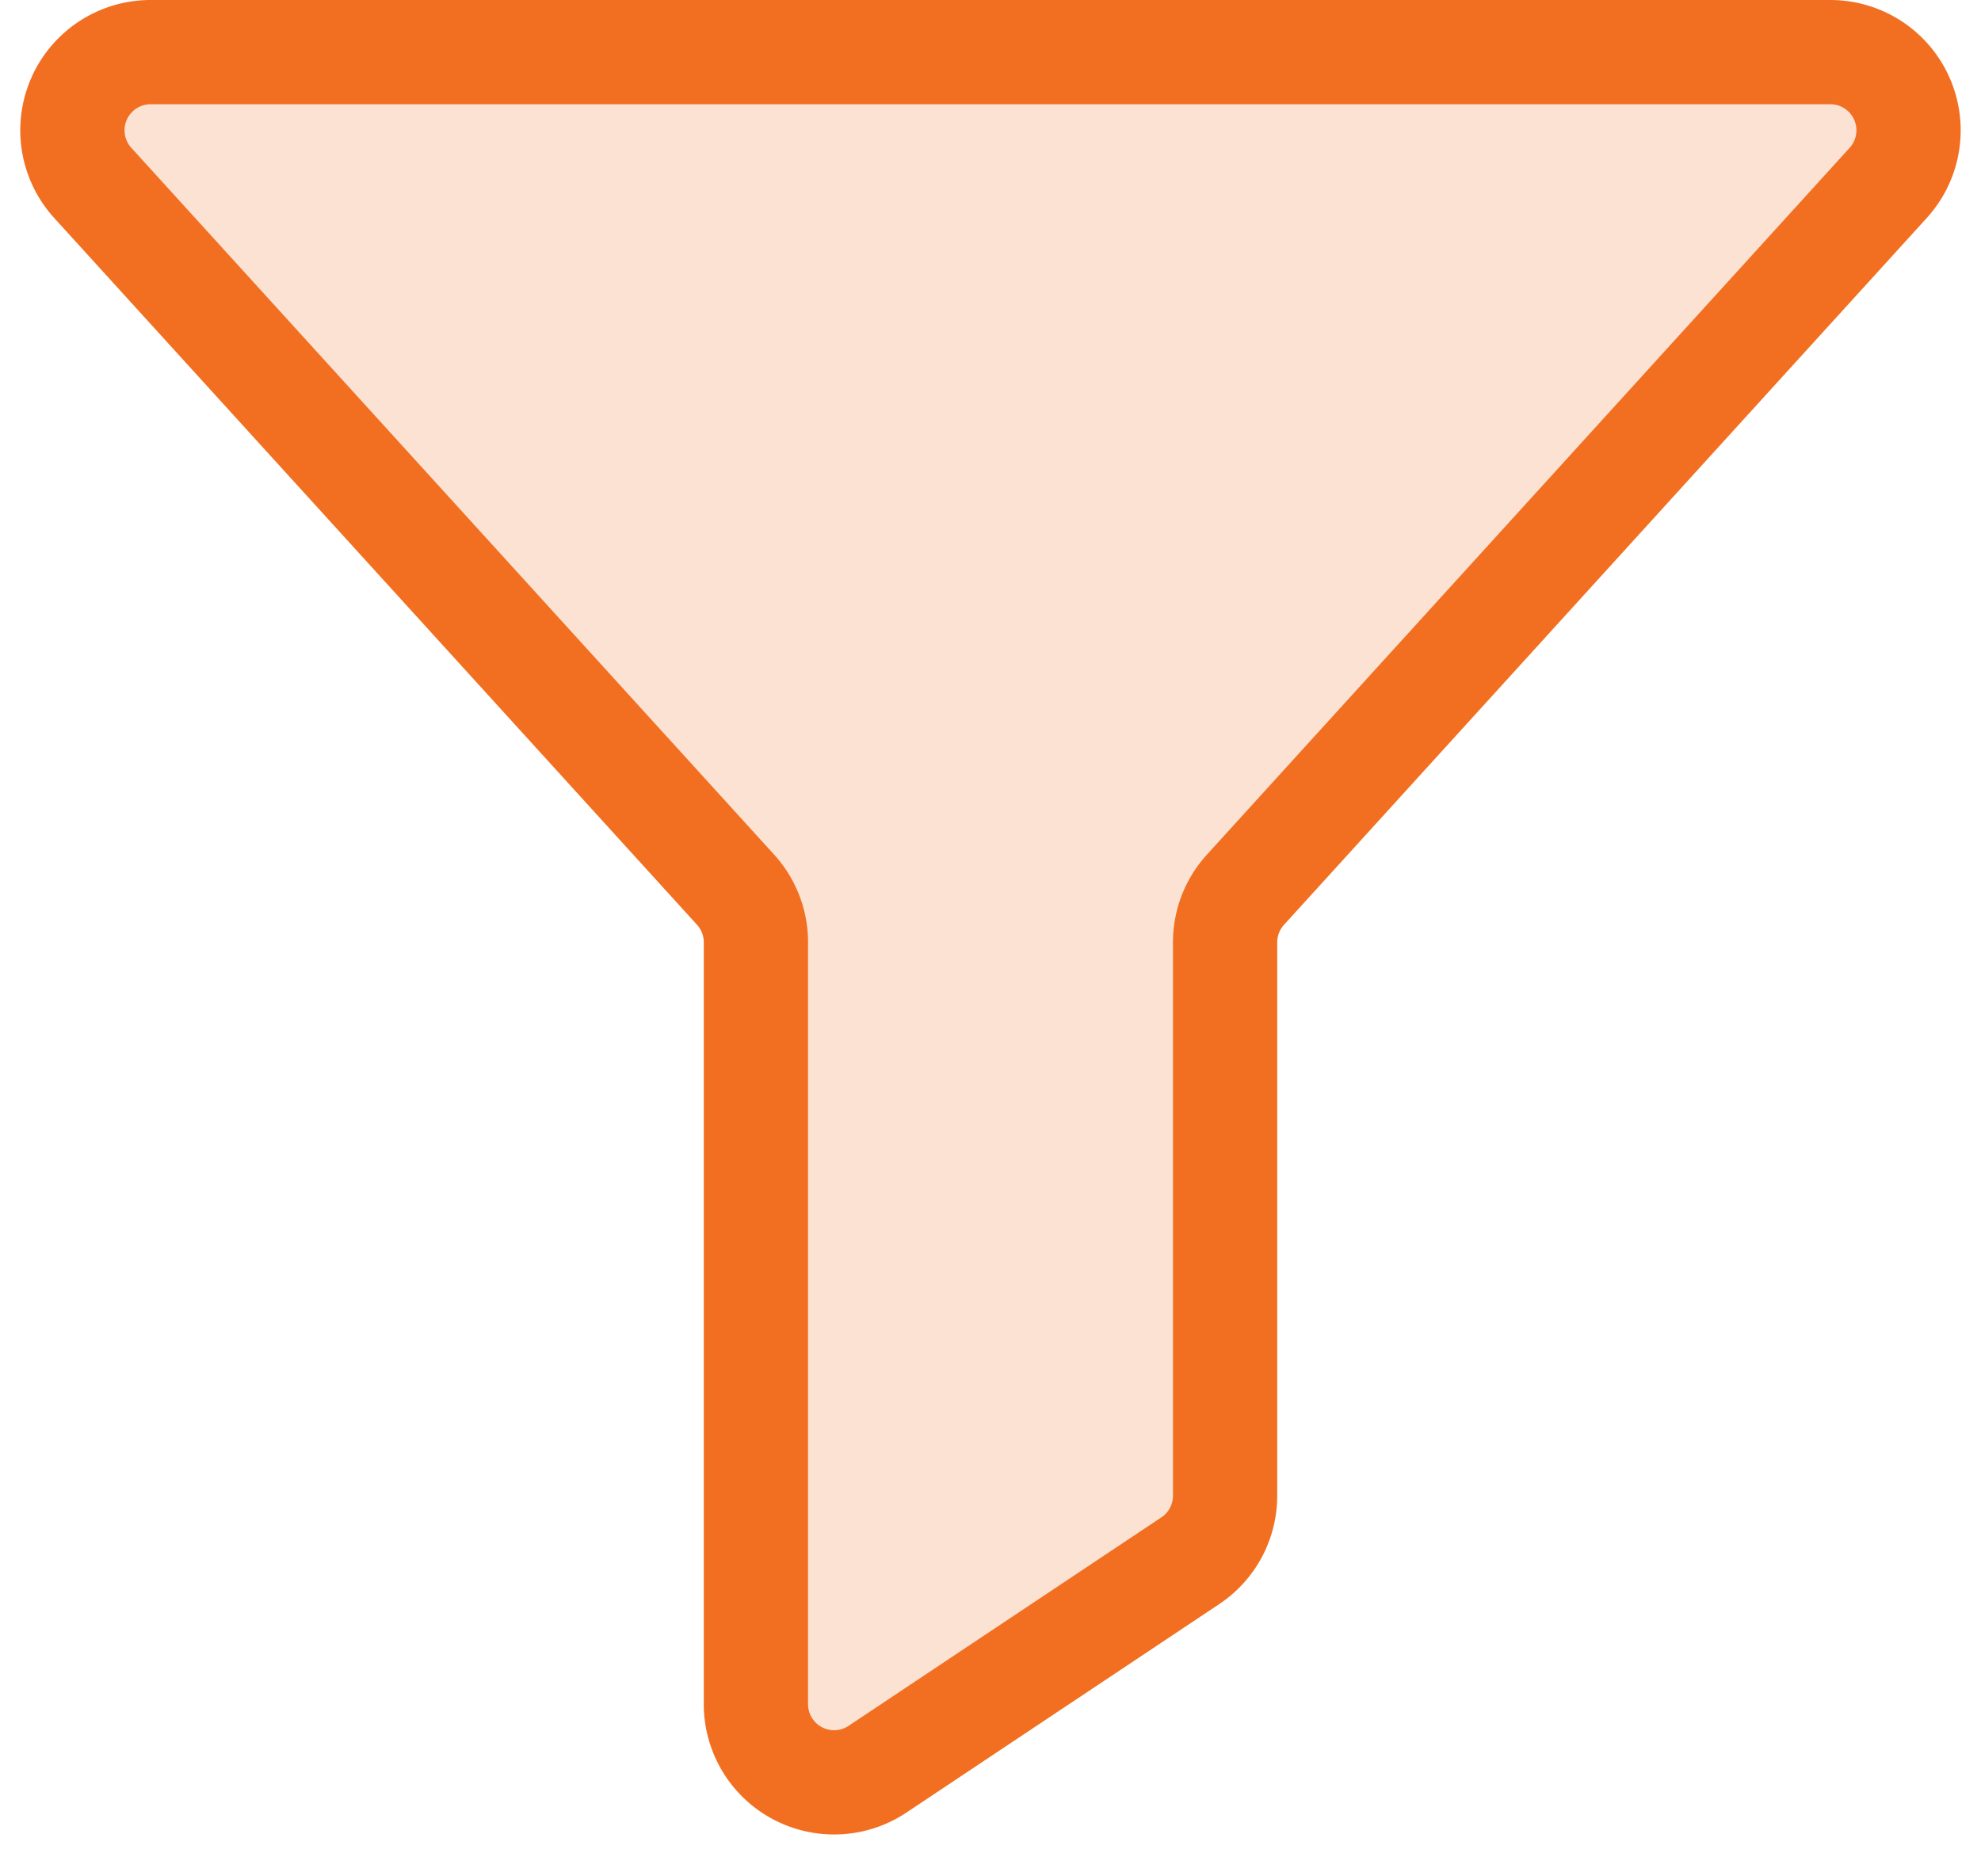 <svg xmlns="http://www.w3.org/2000/svg" width="38" height="36" viewBox="0 0 38 36"><g><g><g/><g opacity=".2"><path fill="#f26f21" d="M2.89 1h32.22a1.5 1.5 0 0 1 1.11 2.509L23.89 17.071a1.5 1.5 0 0 0-.39 1.009v10.617c0 .502-.25.97-.668 1.248l-6 4a1.5 1.5 0 0 1-2.332-1.248V18.08a1.5 1.5 0 0 0-.39-1.01L1.78 3.51A1.5 1.5 0 0 1 2.89 1z"/></g><g><path fill="none" stroke="#f26f21" stroke-linecap="round" stroke-linejoin="round" stroke-miterlimit="20" stroke-width="2" d="M2.89 1v0h32.22a1.5 1.5 0 0 1 1.11 2.509L23.89 17.071a1.5 1.5 0 0 0-.39 1.009v10.617c0 .502-.25.97-.668 1.248l-6 4a1.5 1.5 0 0 1-2.332-1.248V18.08a1.5 1.5 0 0 0-.39-1.01L1.78 3.51A1.5 1.5 0 0 1 2.89 1z"/></g></g></g></svg>